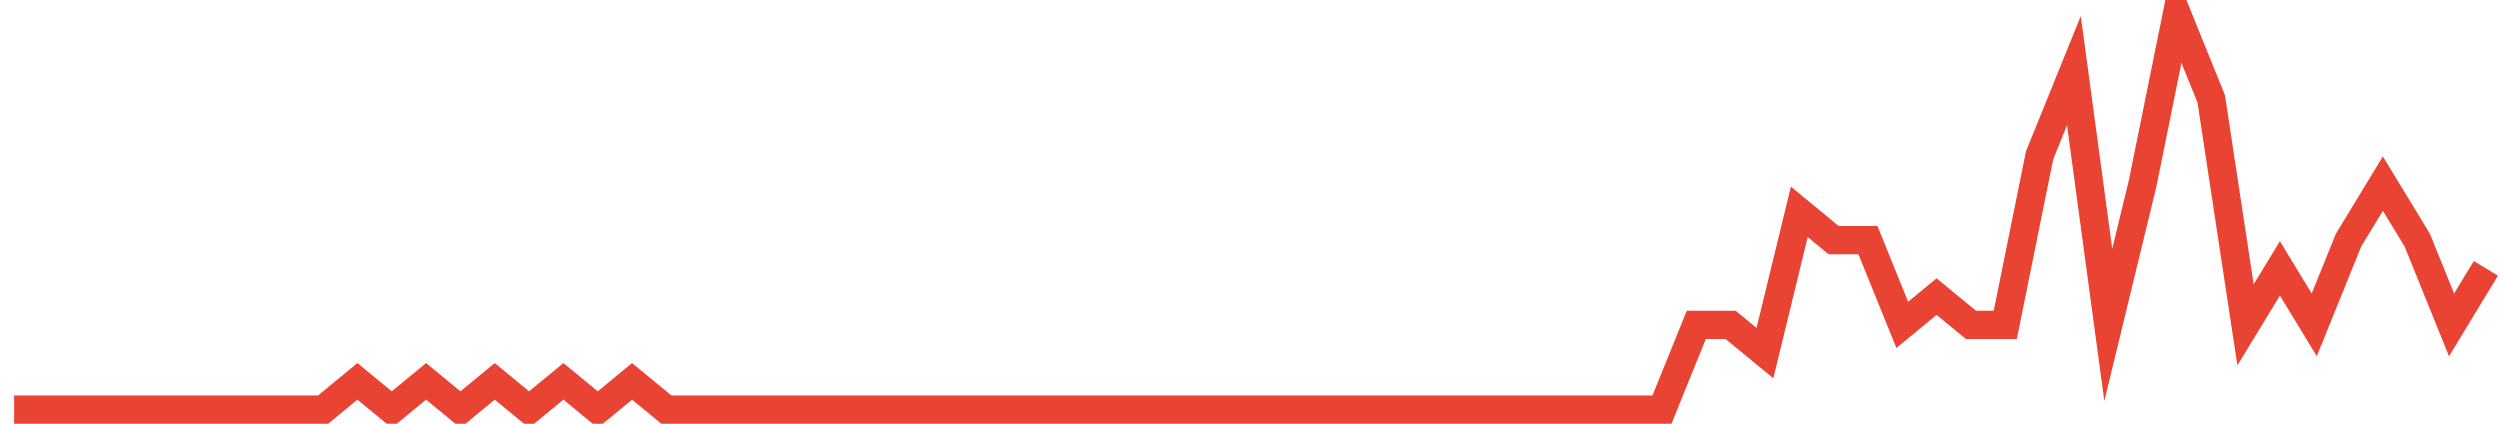 <?xml version="1.0" encoding="UTF-8"?>
<svg xmlns="http://www.w3.org/2000/svg" xmlns:xlink="http://www.w3.org/1999/xlink" width="177pt" height="30pt" viewBox="0 0 177 30" version="1.1">
<g id="surface3089996">
<path style="fill:none;stroke-width:2;stroke-linecap:butt;stroke-linejoin:miter;stroke:rgb(91.373%,26.275%,20.392%);stroke-opacity:1;stroke-miterlimit:10;" d="M 1 29 L 22.875 29 L 25.305 27 L 27.734 29 L 30.168 27 L 32.598 29 L 35.027 27 L 37.457 29 L 39.891 27 L 42.32 29 L 44.75 27 L 47.18 29 L 117.668 29 L 120.098 23 L 122.527 23 L 124.957 25 L 127.391 15 L 129.82 17 L 132.25 17 L 134.68 23 L 137.109 21 L 139.543 23 L 141.973 23 L 144.402 11 L 146.832 5 L 149.266 23 L 151.695 13 L 154.125 1 L 156.555 7 L 158.984 23 L 161.418 19 L 163.848 23 L 166.277 17 L 168.707 13 L 171.141 17 L 173.57 23 L 176 19 "/>
</g>
</svg>
